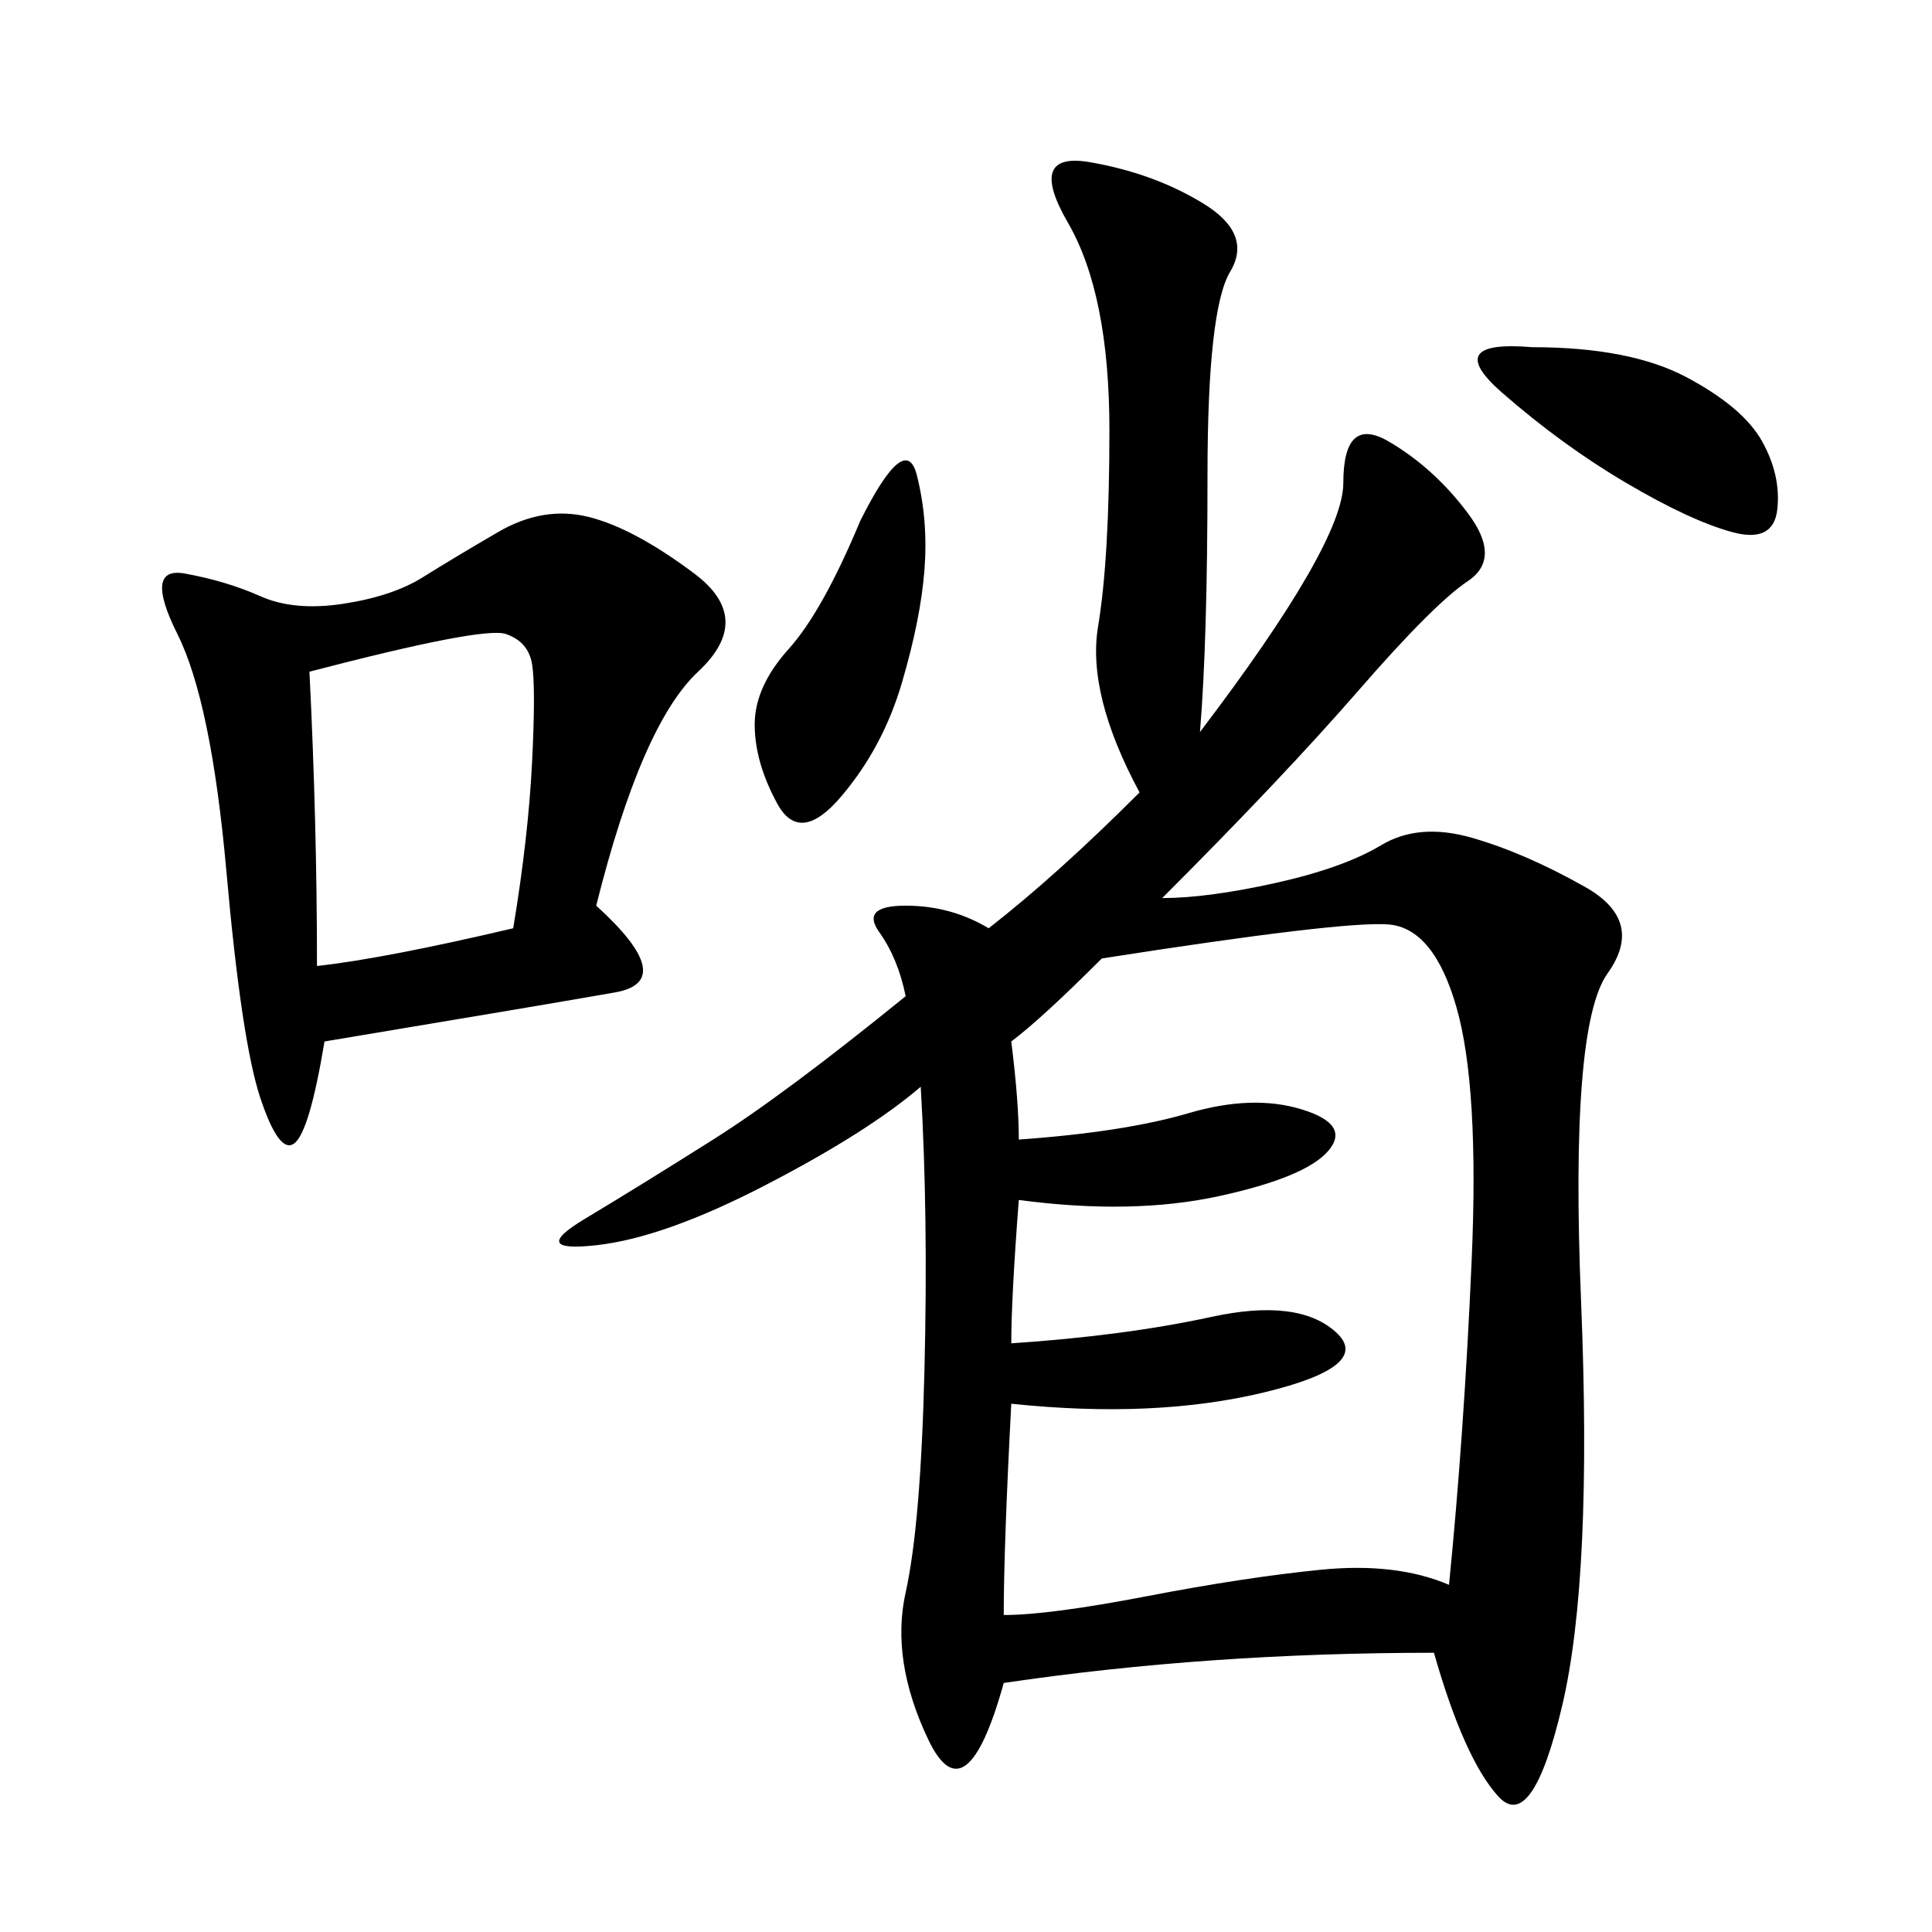 <svg xmlns="http://www.w3.org/2000/svg" xmlns:xlink="http://www.w3.org/1999/xlink" width="300" height="300"><path d="M186.33 113.67Q208.59 84.38 208.59 75L208.59 75Q208.59 64.45 215.63 68.55Q222.66 72.66 227.93 79.69Q233.20 86.72 227.93 90.23Q222.66 93.75 210.94 107.23Q199.22 120.70 180.47 139.45L180.47 139.45Q187.50 139.45 198.05 137.11Q208.59 134.77 214.45 131.25Q220.31 127.73 228.52 130.08Q236.72 132.42 246.09 137.70Q255.47 142.97 249.61 151.17Q243.75 159.38 245.51 202.15Q247.27 244.92 242.58 264.84Q237.89 284.77 232.62 278.91Q227.34 273.05 222.66 256.64L222.66 256.64Q187.50 256.64 155.86 261.33L155.86 261.33Q150 282.42 144.14 270.12Q138.28 257.81 140.63 247.27Q142.97 236.72 143.55 212.70Q144.14 188.67 142.97 168.75L142.97 168.75Q134.77 175.78 118.95 183.98Q103.13 192.19 92.58 193.36Q82.03 194.53 90.82 189.26Q99.61 183.98 110.74 176.95Q121.88 169.92 140.63 154.69L140.63 154.69Q139.45 148.83 136.52 144.73Q133.59 140.63 140.63 140.63L140.63 140.63Q147.66 140.63 153.52 144.14L153.52 144.14Q164.06 135.94 176.95 123.05L176.95 123.05Q168.75 107.81 170.51 97.27Q172.27 86.72 172.27 66.80L172.27 66.80Q172.27 45.70 165.82 34.57Q159.38 23.44 169.34 25.20Q179.30 26.95 186.91 31.64Q194.53 36.33 191.02 42.19Q187.50 48.05 187.50 73.83L187.50 73.83Q187.50 99.61 186.33 113.67L186.33 113.67ZM171.09 148.83Q161.72 158.20 157.03 161.72L157.03 161.72Q158.20 171.09 158.20 176.95L158.20 176.95Q174.61 175.78 184.57 172.85Q194.53 169.92 202.15 172.27Q209.77 174.61 206.25 178.71Q202.73 182.81 189.26 185.74Q175.78 188.67 158.20 186.33L158.20 186.33Q157.03 201.56 157.03 208.59L157.03 208.59Q174.61 207.42 188.09 204.49Q201.56 201.56 207.42 206.84Q213.28 212.11 196.29 216.21Q179.30 220.31 157.03 217.97L157.03 217.97Q155.86 240.23 155.86 250.78L155.86 250.78Q162.89 250.78 178.13 247.85Q193.36 244.92 205.08 243.75Q216.80 242.58 225 246.09L225 246.09Q227.34 222.66 228.52 195.70Q229.69 168.75 226.17 156.45Q222.66 144.14 215.63 143.55Q208.59 142.97 171.09 148.83L171.09 148.83ZM92.58 140.63Q105.47 152.34 95.51 154.10Q85.55 155.86 50.39 161.72L50.39 161.72Q48.05 175.78 45.70 177.54Q43.36 179.30 40.43 170.51Q37.50 161.72 35.16 135.35Q32.81 108.98 27.54 98.44Q22.27 87.89 28.71 89.06Q35.16 90.23 40.43 92.58Q45.70 94.92 53.32 93.75Q60.94 92.58 65.63 89.65Q70.31 86.72 77.34 82.62Q84.38 78.52 91.41 80.27Q98.44 82.03 107.81 89.06Q117.19 96.09 108.40 104.30Q99.61 112.50 92.58 140.63L92.58 140.63ZM48.05 104.30Q49.22 127.73 49.22 150L49.22 150Q59.77 148.83 79.69 144.14L79.69 144.14Q82.03 130.08 82.62 118.36Q83.20 106.64 82.62 103.13Q82.03 99.61 78.52 98.44Q75 97.27 48.05 104.30L48.05 104.30ZM133.59 80.86Q140.63 66.80 142.38 73.83Q144.14 80.86 143.55 88.48Q142.97 96.09 140.04 106.05Q137.11 116.02 130.66 123.63Q124.22 131.25 120.70 124.80Q117.19 118.36 117.19 112.50L117.19 112.50Q117.19 106.64 122.46 100.78Q127.73 94.92 133.59 80.86L133.59 80.86ZM237.89 53.91Q253.13 53.91 261.91 58.59Q270.70 63.28 273.63 68.55Q276.56 73.83 275.98 79.10Q275.39 84.38 268.95 82.62Q262.50 80.86 252.54 75Q242.58 69.14 233.20 60.94Q223.83 52.73 237.89 53.91L237.89 53.91Z"/></svg>
